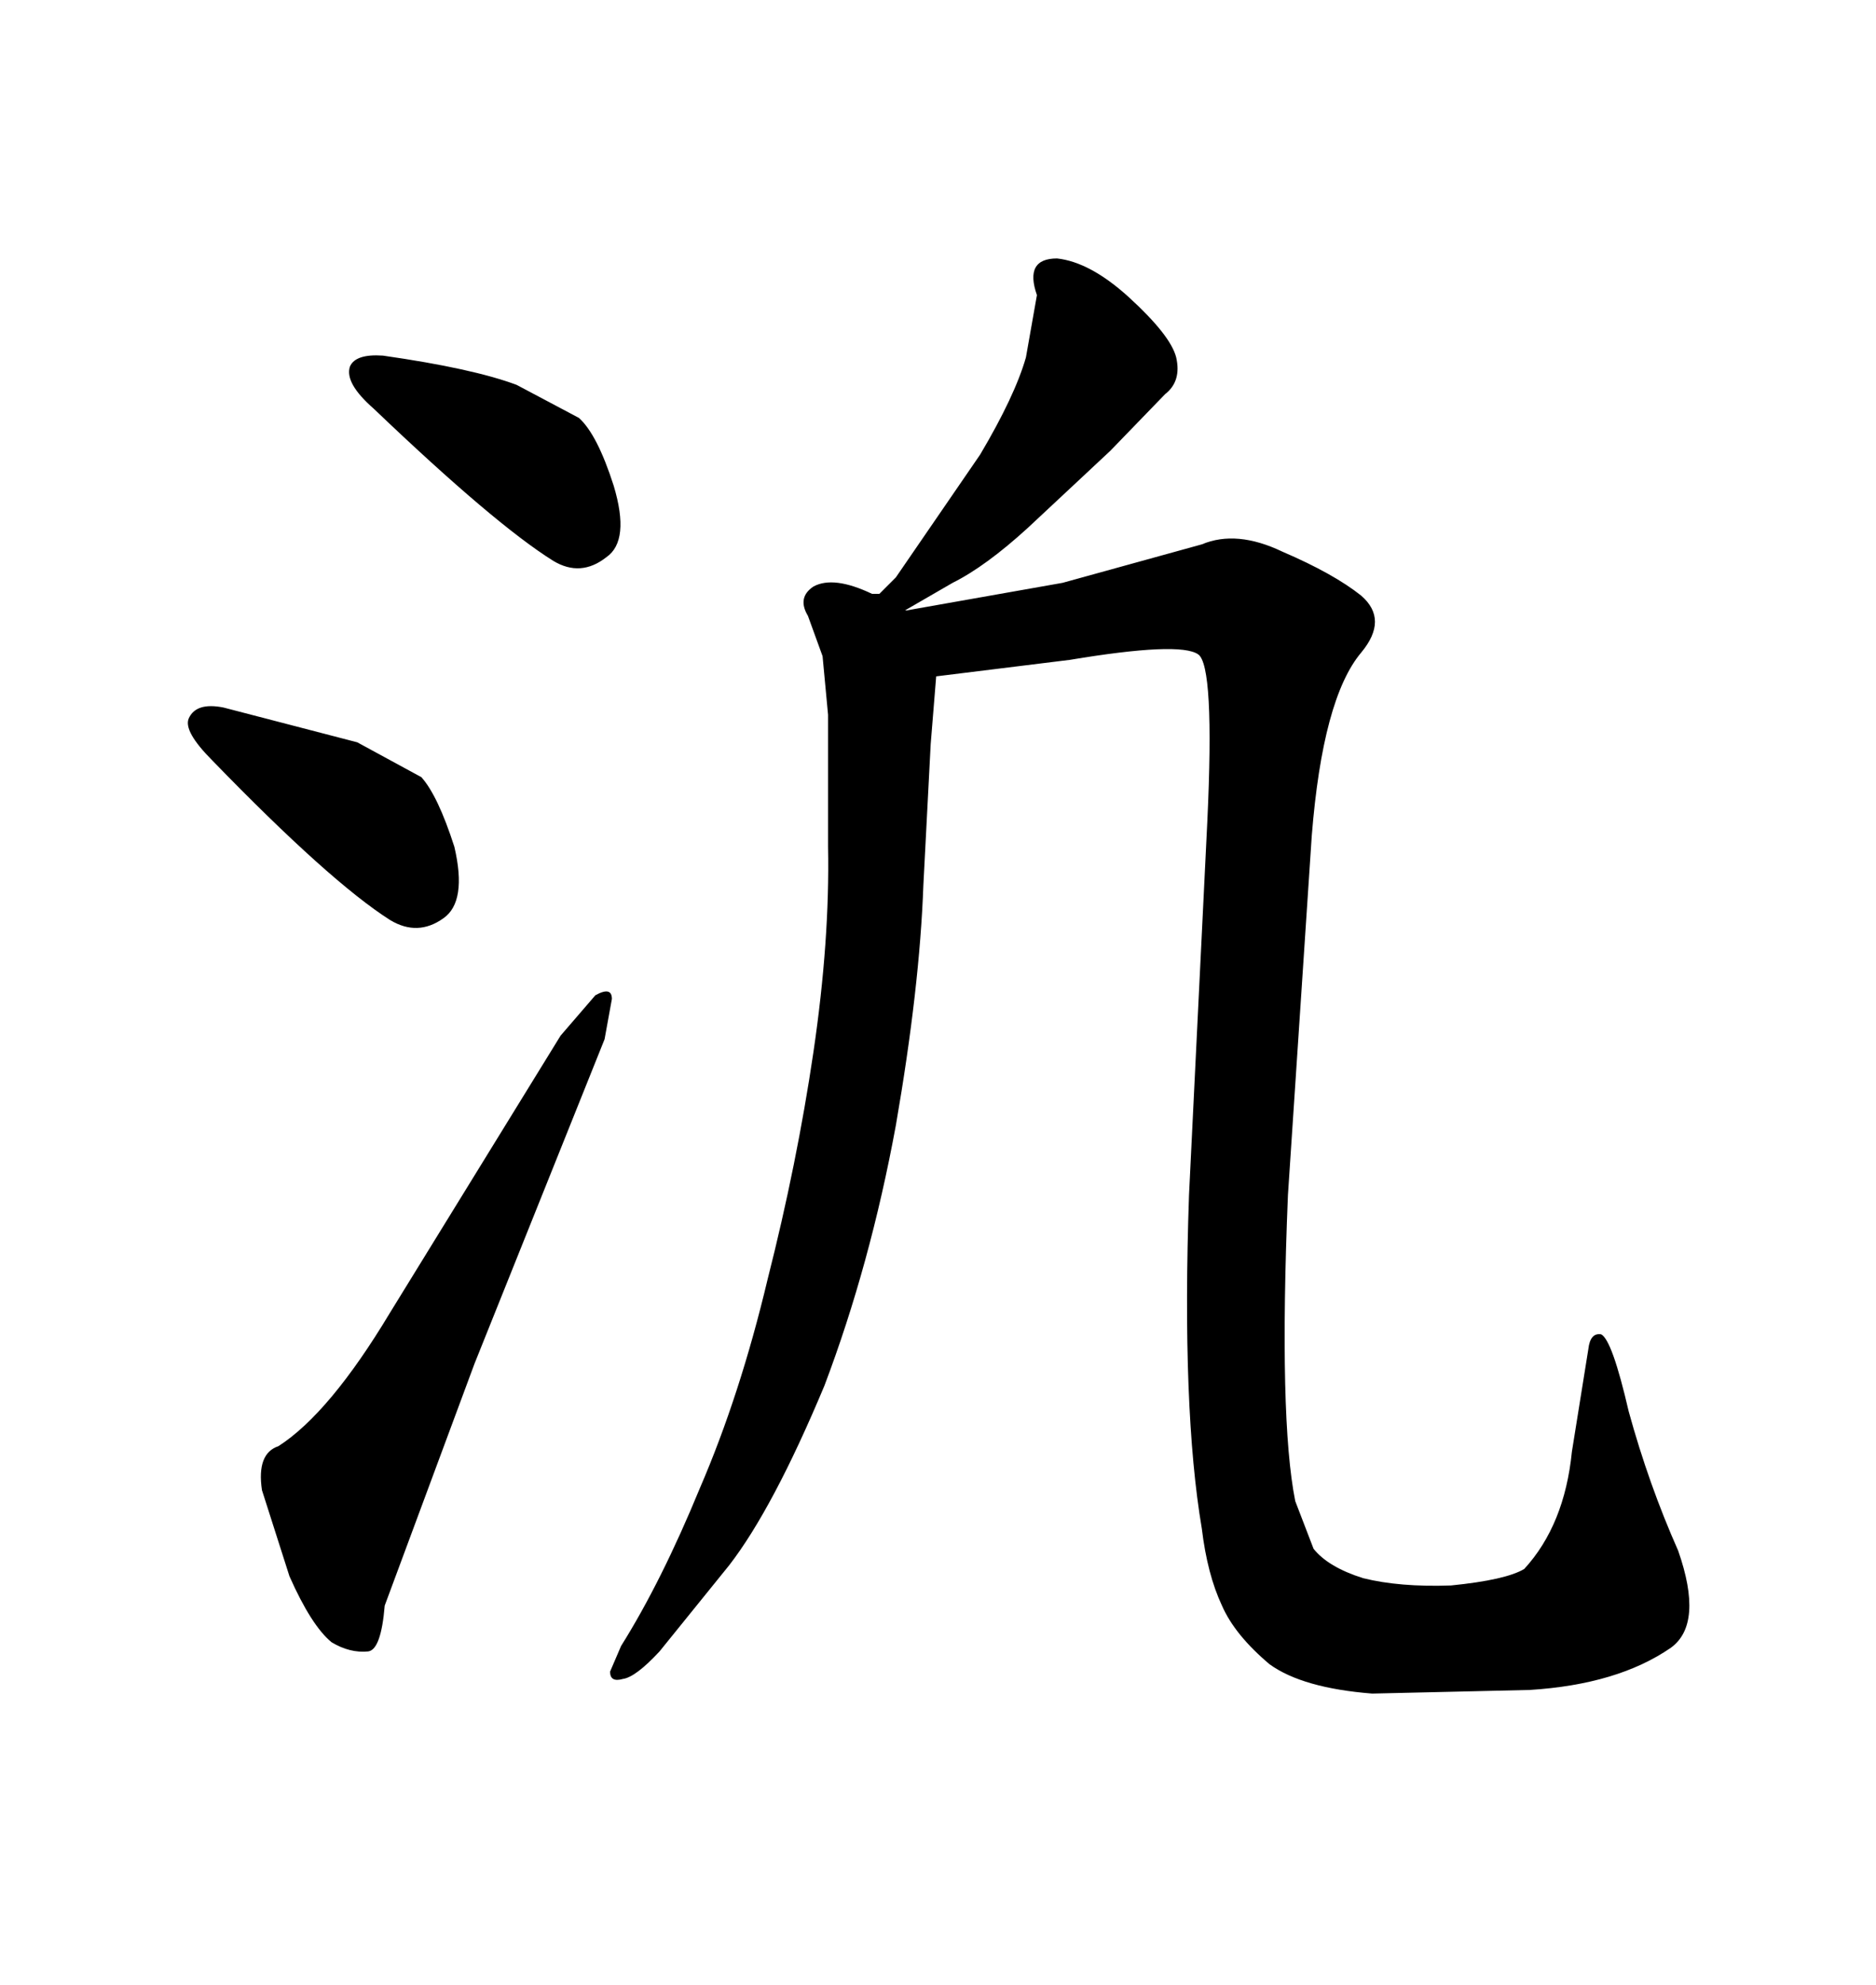 <svg xmlns="http://www.w3.org/2000/svg" xmlns:xlink="http://www.w3.org/1999/xlink" width="300" height="317.285"><path d="M61.23 56.84L61.23 56.84Q75.59 58.89 82.62 61.52L82.62 61.52L92.58 66.80Q95.51 69.43 98.14 77.64L98.14 77.64Q100.78 86.43 96.97 89.06L96.97 89.06Q92.87 92.29 88.48 89.65L88.48 89.65Q79.10 83.79 59.77 65.33L59.77 65.33Q55.08 61.23 55.96 58.59L55.96 58.59Q56.84 56.54 61.23 56.84ZM35.74 113.09L57.13 118.65L67.38 124.22Q70.02 127.15 72.66 135.35L72.66 135.35Q74.71 144.14 70.90 146.78L70.90 146.78Q66.80 149.71 62.40 147.07L62.40 147.07Q52.73 140.92 33.98 121.58L33.98 121.58Q29.30 116.89 30.18 114.84L30.18 114.84Q31.35 112.21 35.74 113.09L35.74 113.09ZM44.53 231.15L44.53 231.15Q52.73 225.88 62.40 209.77L62.40 209.77L89.65 165.53L95.21 159.08Q97.85 157.62 97.85 159.67L97.85 159.67L96.68 166.11L75.88 217.97L61.52 256.64Q60.94 263.67 58.89 263.96L58.89 263.96Q55.96 264.26 53.03 262.50L53.03 262.50Q49.80 259.86 46.29 251.95L46.29 251.95L41.89 238.18Q41.02 232.32 44.53 231.15ZM180.47 47.46L180.47 47.46Q187.21 53.61 188.09 57.13L188.09 57.13Q188.96 60.94 186.33 62.99L186.33 62.99L177.54 72.07L164.36 84.38Q157.62 90.53 152.34 93.16L152.34 93.16L144.73 97.56L145.02 97.56L169.92 93.16L192.19 87.01Q197.75 84.67 205.08 88.18L205.08 88.18Q213.28 91.70 217.68 95.21L217.68 95.21Q222.07 99.02 217.68 104.30L217.68 104.30Q211.52 111.62 209.77 133.59L209.77 133.59L205.96 191.02Q204.49 226.76 207.13 239.94L207.13 239.94L210.06 247.56Q212.40 250.49 217.97 252.25L217.97 252.25Q223.83 253.71 232.03 253.42L232.03 253.42Q240.82 252.54 243.75 250.78L243.75 250.78Q250.20 243.75 251.37 232.03L251.37 232.03L254.00 215.63Q254.30 212.99 256.05 213.28L256.05 213.28Q257.81 214.16 260.45 225.59L260.45 225.59Q263.67 237.30 268.36 247.85L268.36 247.85Q272.46 259.57 267.19 263.38L267.19 263.38Q258.69 269.24 244.63 270.12L244.63 270.12L219.43 270.70Q208.30 269.82 203.03 266.02L203.03 266.02Q197.46 261.33 195.41 256.64L195.41 256.64Q193.07 251.66 192.19 244.34L192.19 244.34Q188.96 225.29 190.14 191.02L190.14 191.02L193.07 131.25Q194.24 106.35 191.60 104.59L191.60 104.59Q188.67 102.54 171.09 105.47L171.09 105.47L149.71 108.11L148.83 118.95L147.66 141.50Q147.07 157.91 143.26 179.88L143.26 179.88Q139.16 202.15 131.84 221.48L131.84 221.48Q123.63 241.11 116.60 250.20L116.60 250.20L105.47 263.96Q101.66 268.07 99.61 268.36L99.61 268.36Q97.56 268.95 97.56 267.19L97.56 267.19L99.32 263.09Q105.76 252.83 111.91 237.89L111.91 237.89Q118.36 222.95 122.75 204.49L122.75 204.49Q127.44 186.04 130.08 168.16L130.08 168.16Q132.71 150.29 132.42 135.35L132.42 135.35L132.42 114.26L131.54 104.88L129.20 98.44Q127.44 95.51 130.08 93.75L130.08 93.75Q133.30 91.99 139.45 94.92L139.45 94.92L140.63 94.92L143.26 92.29L156.74 72.66Q162.30 63.28 164.06 57.13L164.06 57.13L165.82 47.17Q163.77 41.31 169.04 41.31L169.04 41.31Q174.32 41.89 180.47 47.46Z"/></svg>